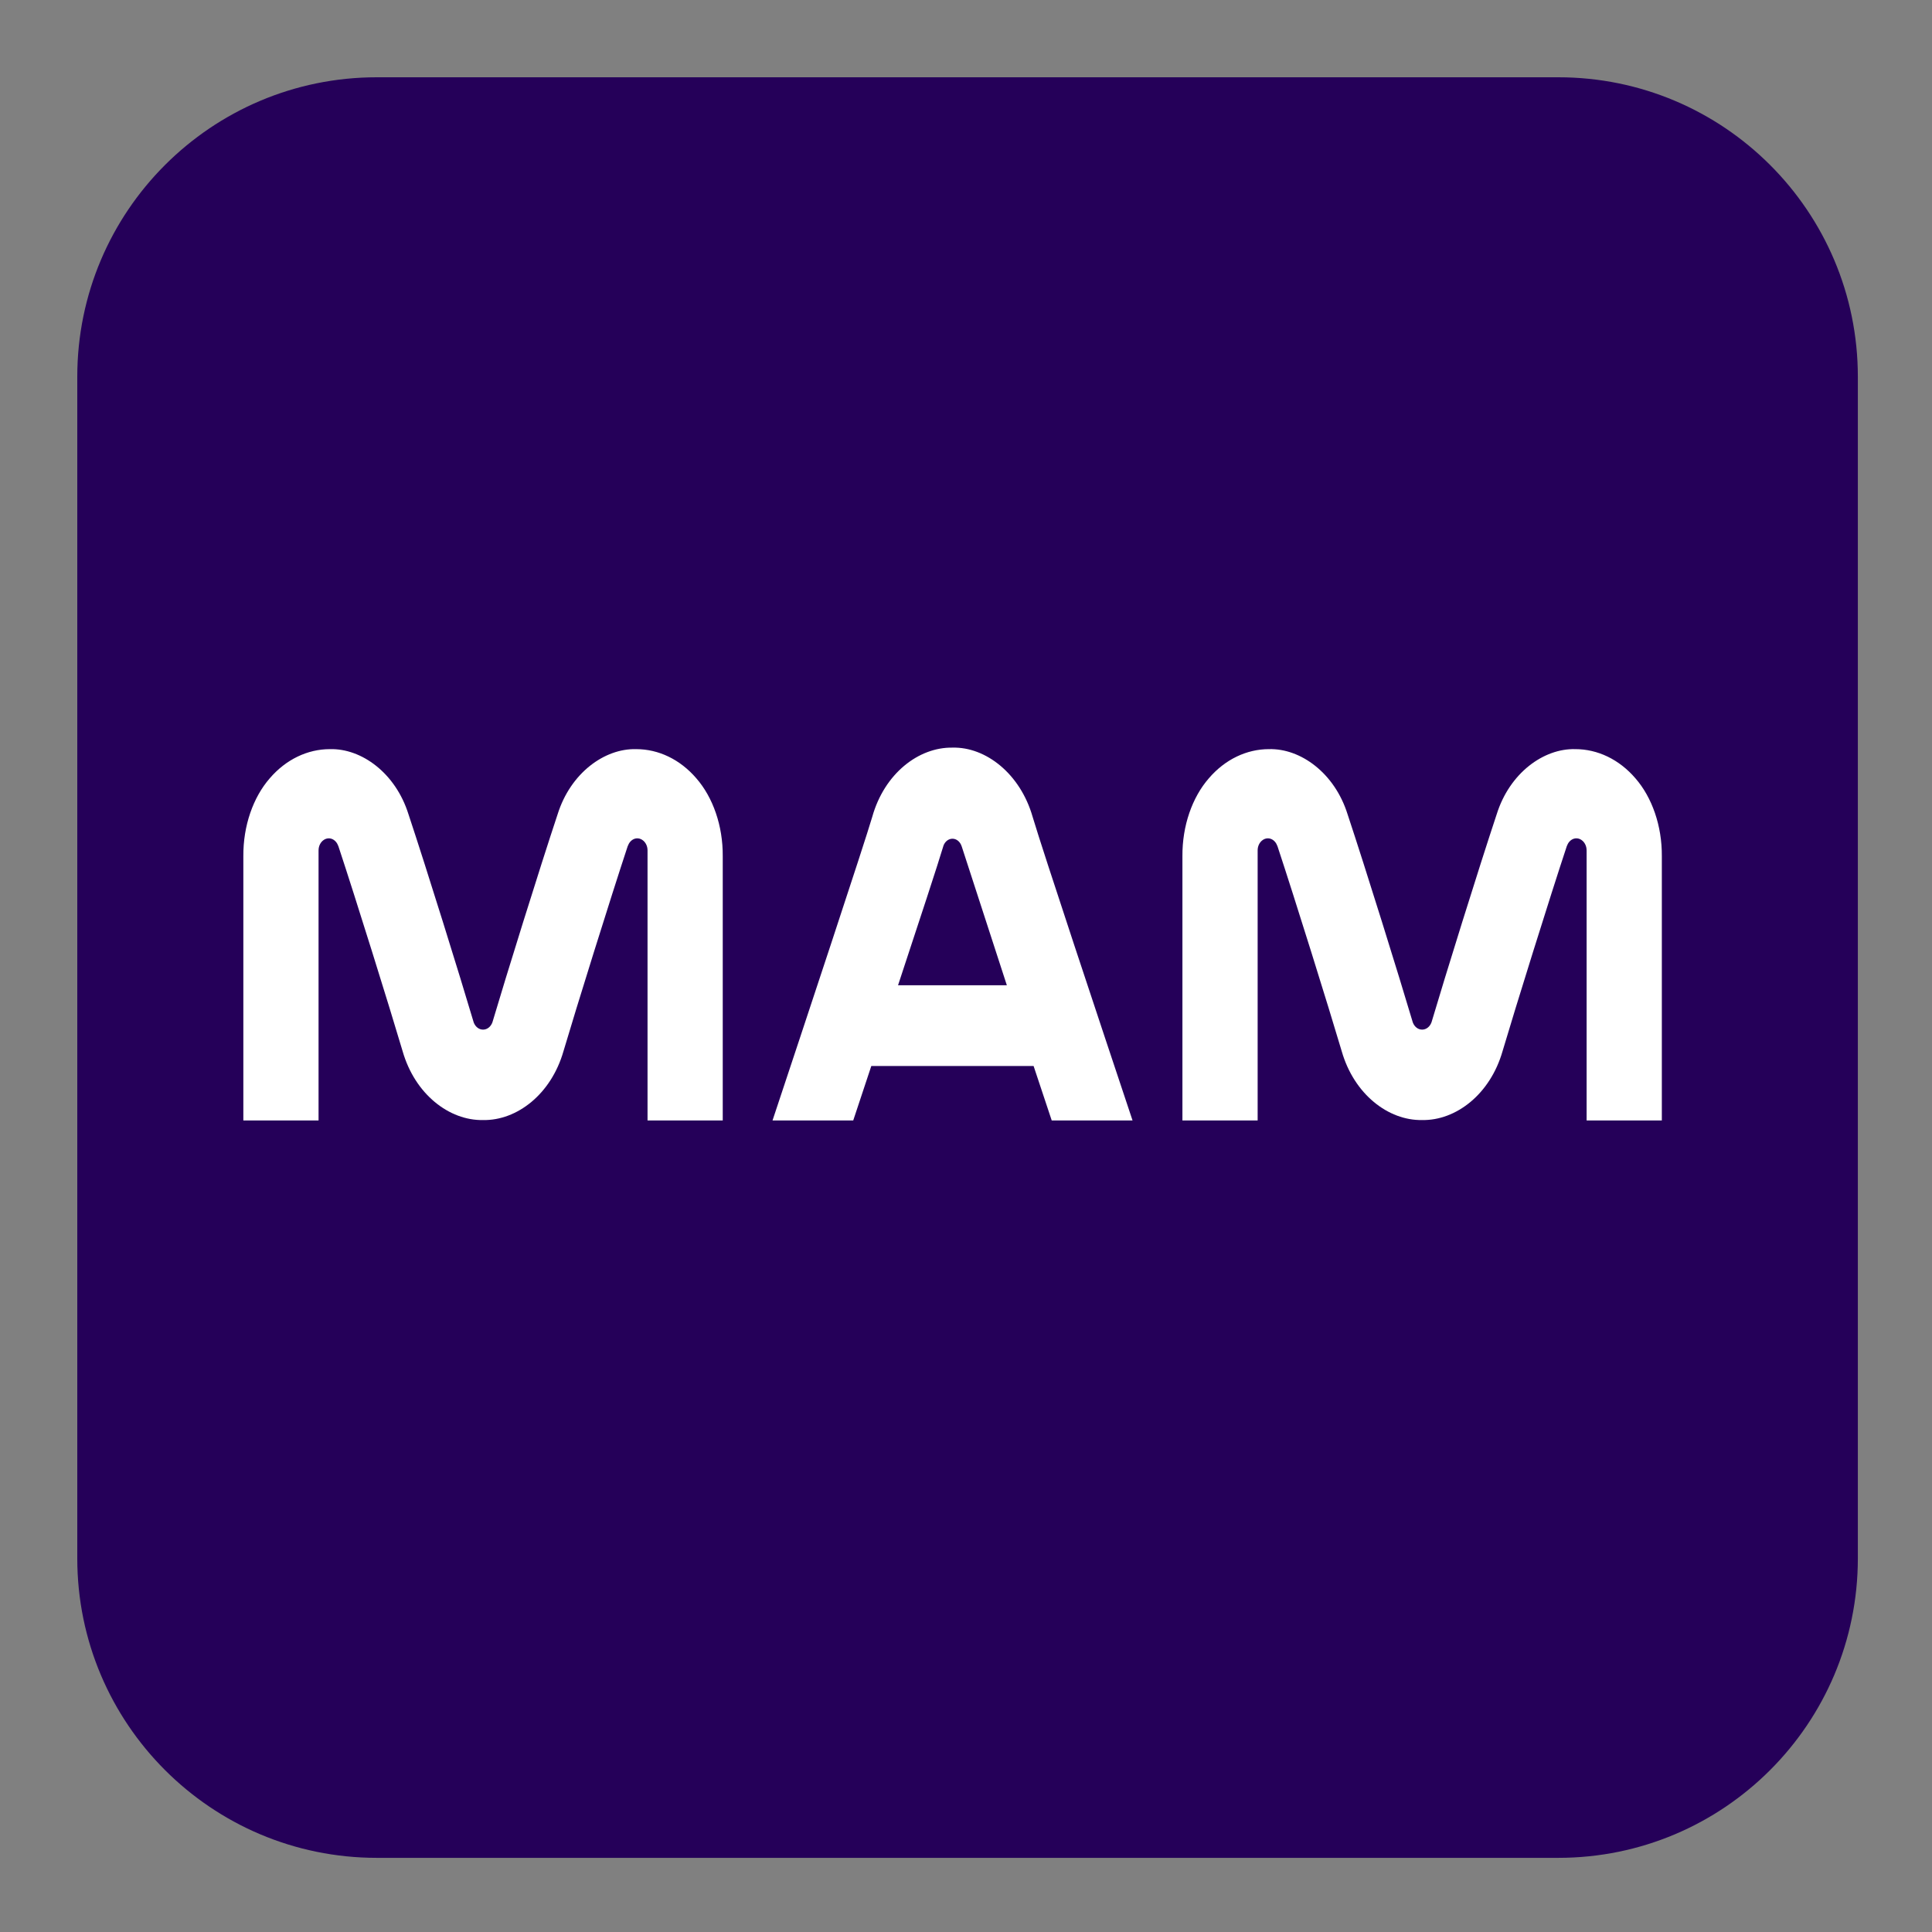 <?xml version="1.0" encoding="UTF-8"?>
<svg width="300px" height="300px" viewBox="0 0 300 300" version="1.1" xmlns="http://www.w3.org/2000/svg" xmlns:xlink="http://www.w3.org/1999/xlink">
    <rect x="0" y="0" width="300" height="300" fill="#808080" stroke="none"/>
    <title>mam</title>
    <g id="mam" stroke="none" stroke-width="1" fill="none" fill-rule="evenodd">
        <g id="mamLogo" transform="translate(12, 12)" fill-rule="nonzero">
            <path d="M229.978,0 L46.508,0 C20.828,0 0,20.82 0,46.497 L0,229.978 C0,255.652 20.828,276.485 46.508,276.485 L229.978,276.485 C255.658,276.485 276.485,255.652 276.485,229.978 L276.485,46.497 C276.485,20.82 255.658,0 229.978,0" id="Path" fill="#250059"></path>
            <path d="M246.049,120.96 L246.049,161.987 L234.369,161.987 L234.369,120.037 L234.365,120.037 L234.365,120.033 C234.365,119.434 234.12,118.907 233.744,118.567 C233.48,118.327 233.15,118.175 232.783,118.175 C232.227,118.175 231.741,118.516 231.458,119.026 L231.323,119.323 L231.285,119.409 C228.593,127.539 223.306,144.503 221.316,151.226 C219.399,157.917 214.078,162.018 208.826,161.921 C203.577,162.018 198.256,157.917 196.339,151.226 C194.349,144.503 189.062,127.539 186.37,119.409 L186.33,119.323 L186.195,119.026 C185.911,118.516 185.425,118.175 184.869,118.175 C184.507,118.175 184.175,118.327 183.911,118.567 C183.535,118.907 183.287,119.434 183.287,120.033 L183.29,120.036 L183.287,120.036 L183.287,161.987 L171.606,161.987 L171.606,120.96 C171.569,116.211 173.14,111.804 175.697,108.867 C178.235,105.902 181.602,104.325 185.036,104.325 C189.961,104.188 195.248,108.038 197.251,114.442 C200.057,122.882 205.284,139.69 207.363,146.707 L207.382,146.769 C207.627,147.423 208.181,147.879 208.826,147.879 C209.474,147.879 210.028,147.423 210.273,146.769 L210.295,146.707 C212.371,139.69 217.598,122.882 220.406,114.442 C222.407,108.038 227.694,104.188 232.619,104.325 C236.053,104.325 239.42,105.902 241.958,108.867 C244.515,111.804 246.083,116.211 246.049,120.96 M163.86,161.981 L151.311,161.985 C150.425,159.314 149.472,156.46 148.497,153.531 L123.296,153.531 C122.318,156.485 121.365,159.349 120.488,161.985 L107.957,161.985 C112.871,147.205 122.21,119.049 123.447,114.824 C125.323,108.139 130.621,104.008 135.902,104.091 C141.072,103.956 146.432,108.152 148.346,114.837 C150.042,120.518 158.771,146.735 163.86,161.982 M137.325,119.403 L137.317,119.389 L137.236,119.184 C136.979,118.625 136.48,118.237 135.896,118.237 C135.27,118.237 134.733,118.682 134.498,119.319 L134.482,119.379 C133.688,122.054 130.761,130.956 127.448,140.989 L144.342,140.989 M96.136,108.868 C93.598,105.903 90.231,104.326 86.797,104.326 C81.872,104.188 76.588,108.039 74.585,114.443 C71.78,122.883 66.55,139.691 64.473,146.708 L64.452,146.77 C64.209,147.424 63.655,147.88 63.007,147.88 C62.362,147.88 61.806,147.424 61.56,146.77 L61.541,146.708 C59.465,139.691 54.238,122.883 51.43,114.443 C49.426,108.039 44.142,104.188 39.218,104.326 C35.783,104.326 32.416,105.903 29.876,108.868 C27.319,111.805 25.75,116.212 25.787,120.961 L25.787,161.987 L37.465,161.987 L37.465,120.037 L37.471,120.037 L37.468,120.034 C37.468,119.435 37.714,118.908 38.089,118.568 C38.356,118.328 38.686,118.176 39.05,118.176 C39.606,118.176 40.092,118.517 40.376,119.027 L40.511,119.324 L40.549,119.41 C43.243,127.54 48.53,144.504 50.517,151.227 C52.437,157.918 57.756,162.019 63.007,161.922 C68.259,162.019 73.58,157.918 75.497,151.227 C77.485,144.504 82.774,127.54 85.463,119.41 L85.504,119.324 L85.639,119.027 C85.922,118.517 86.408,118.176 86.964,118.176 C87.326,118.176 87.658,118.328 87.926,118.568 C88.301,118.908 88.547,119.435 88.547,120.034 L88.547,120.037 L88.549,120.037 L88.549,161.987 L100.227,161.987 L100.227,120.961 C100.265,116.212 98.696,111.805 96.136,108.868" id="Shape" fill="#FFFFFF"></path>
        </g>
    </g>
</svg>